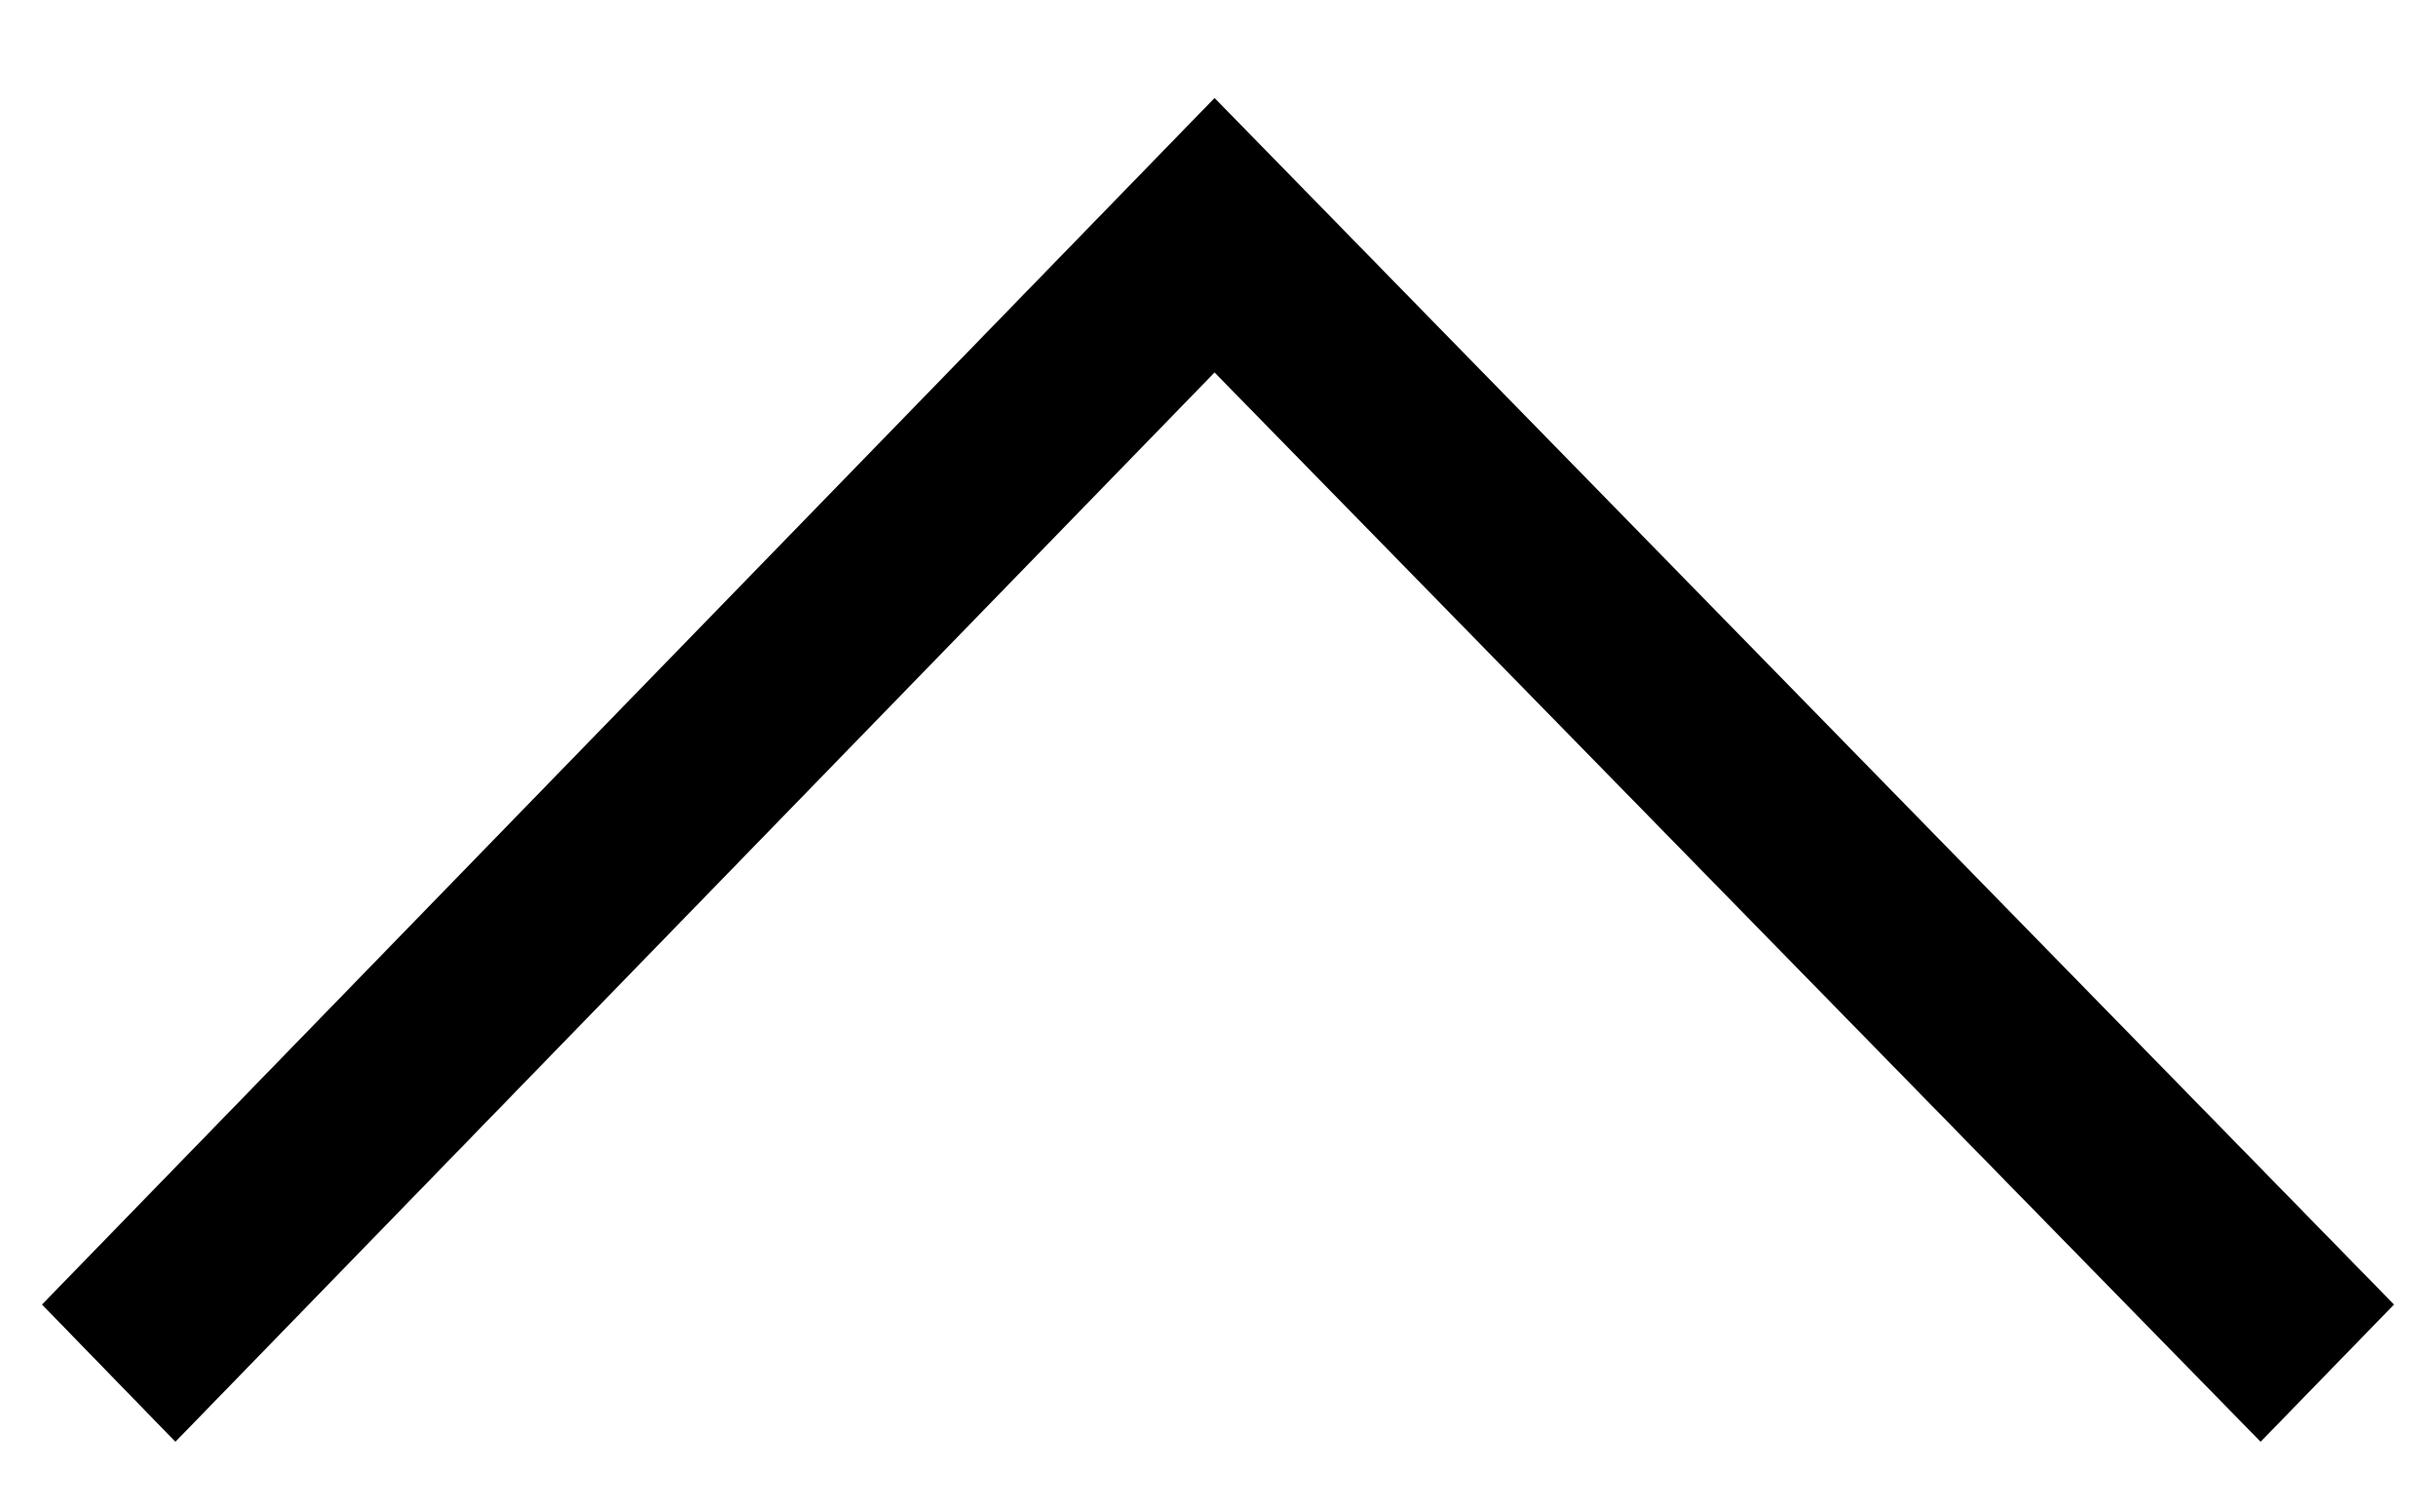 <svg width="29" height="18" viewBox="0 0 29 18" fill="none" xmlns="http://www.w3.org/2000/svg">
<path fill-rule="evenodd" clip-rule="evenodd" d="M28.5 15.533L14.459 1.167L0.5 15.533L2.088 17.167L14.459 4.435L26.912 17.167L28.5 15.533Z" fill="black"/>
</svg>

